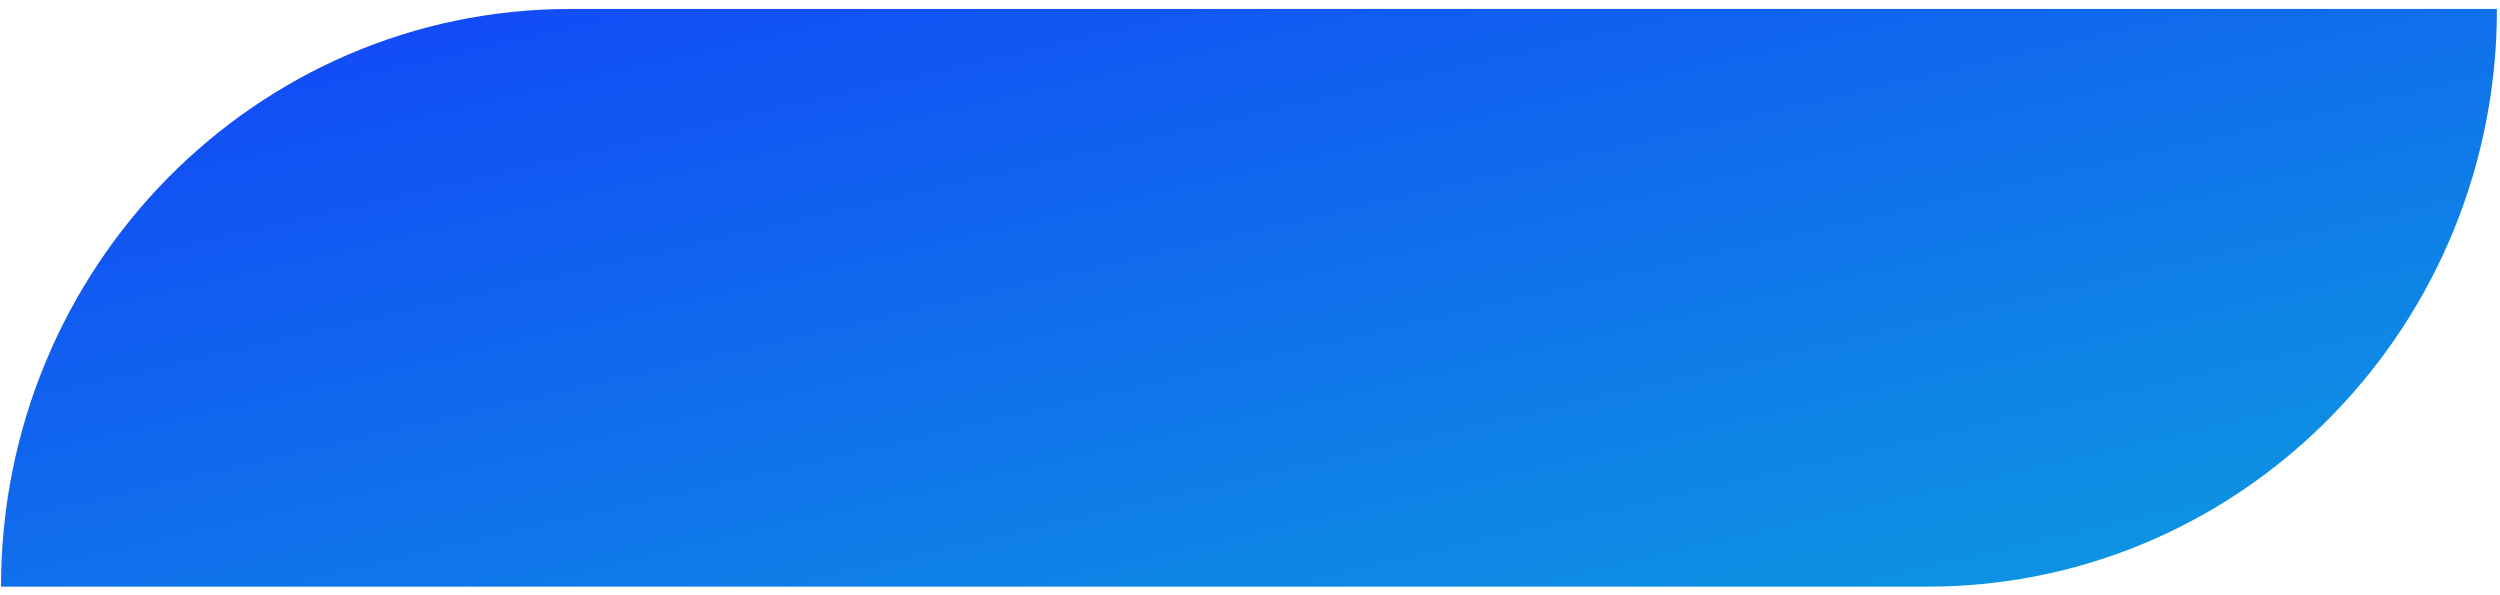 <svg xmlns="http://www.w3.org/2000/svg" width="248" height="59" viewBox="0 0 248 59" fill="none"><path d="M0.101 58.196L191.229 58.195C205.541 58.195 218.617 52.786 228.566 43.871C239.382 34.199 246.514 20.39 247.562 4.869C247.652 3.556 247.693 2.226 247.693 0.889L56.565 0.889C40.975 0.889 26.859 7.303 16.632 17.673C6.422 28.042 0.101 42.367 0.101 58.196Z" fill="url(#paint0_linear_1436_1013)"></path><defs><linearGradient id="paint0_linear_1436_1013" x1="14.579" y1="4.24" x2="36.566" y2="99.234" gradientUnits="userSpaceOnUse"><stop stop-color="#1248F7"></stop><stop offset="1" stop-color="#0D96E1"></stop></linearGradient></defs></svg>